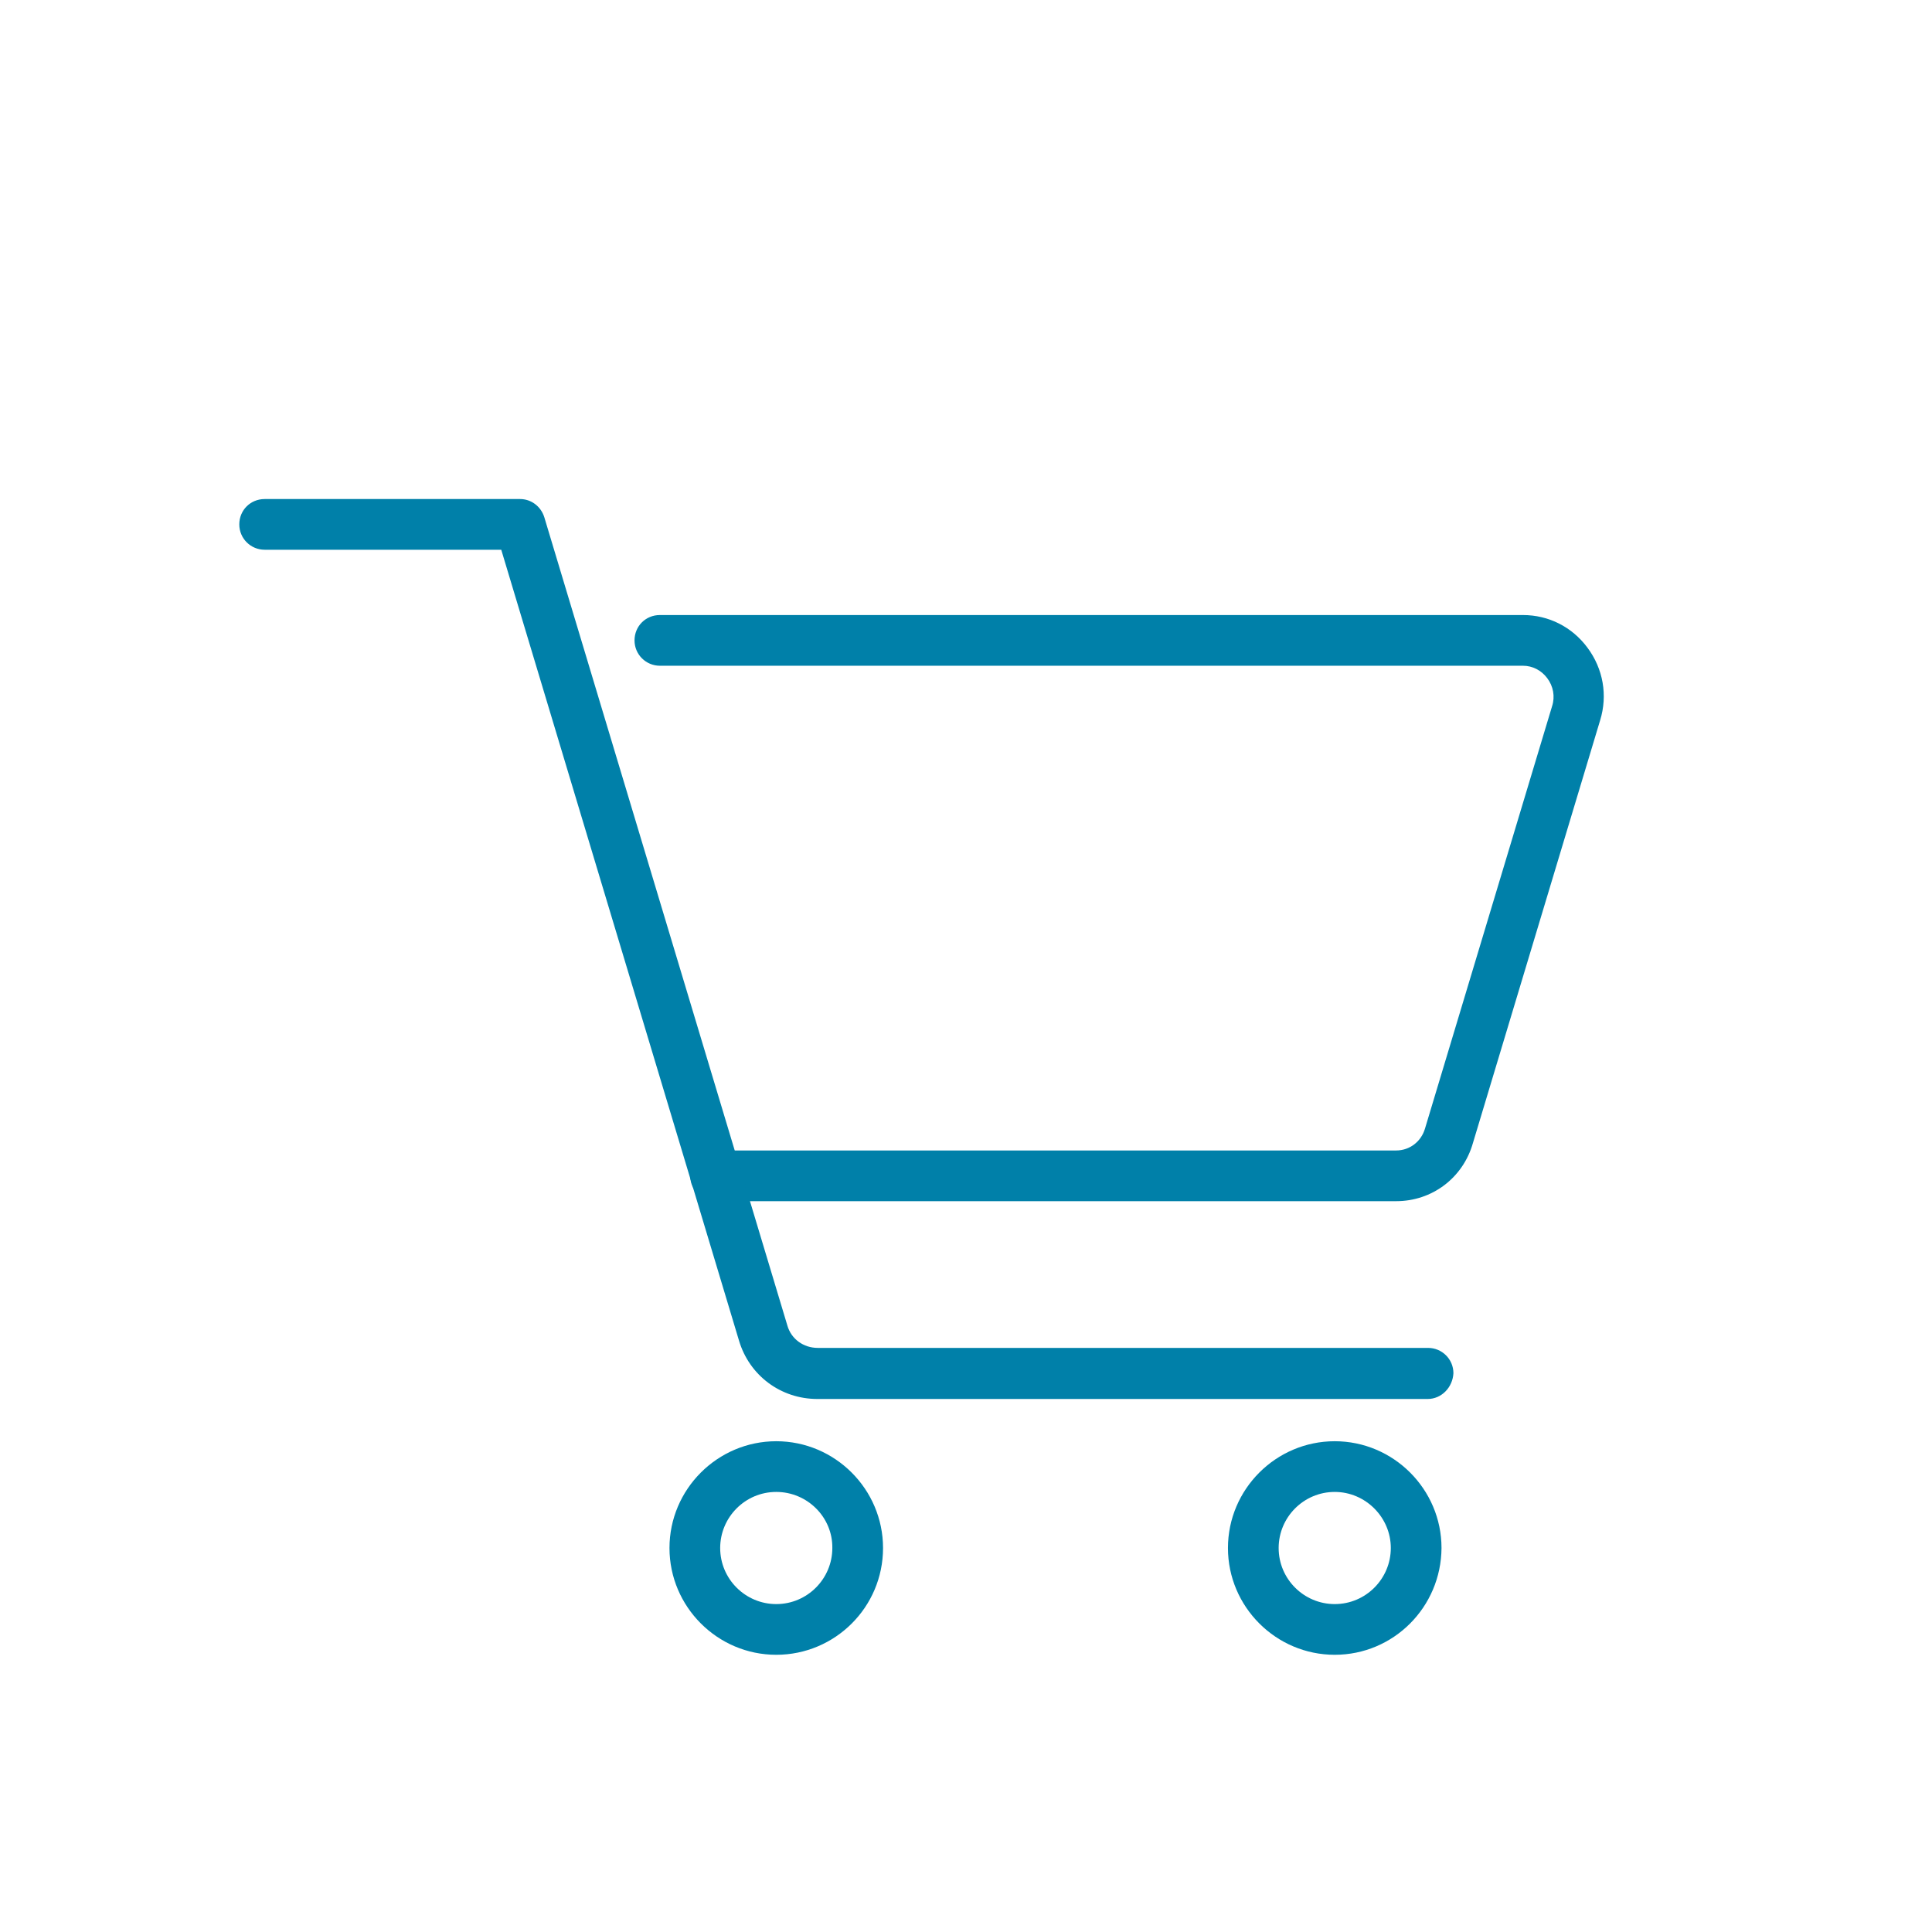 <svg width="512" height="512" viewBox="0 0 512 512" fill="none" xmlns="http://www.w3.org/2000/svg">
<path d="M370.004 318.323H189.633C185.969 318.323 182.915 315.371 182.915 311.605C182.915 307.94 185.867 304.886 189.633 304.886H370.004C373.567 304.886 376.62 302.545 377.638 299.084L411.33 187.116C412.145 184.572 411.636 181.823 410.007 179.686C408.48 177.65 406.139 176.428 403.594 176.428H174.874C171.209 176.428 168.156 173.476 168.156 169.71C168.156 165.944 171.108 162.992 174.874 162.992H403.594C410.414 162.992 416.623 166.148 420.695 171.644C424.868 177.243 426.09 184.266 424.054 190.882L390.362 302.851C387.715 312.215 379.47 318.323 370.004 318.323Z" fill="#0080A9"/>
<path d="M378.351 370.744H216.608C206.938 370.744 198.591 364.535 195.842 355.272L132.835 145.688H70.133C66.468 145.688 63.415 142.736 63.415 138.97C63.415 135.204 66.367 132.252 70.133 132.252H137.823C140.774 132.252 143.319 134.186 144.235 137.036L208.668 351.302C209.686 354.865 212.943 357.206 216.709 357.206H378.452C382.117 357.206 385.171 360.158 385.171 363.924C384.967 367.691 382.015 370.744 378.351 370.744Z" fill="#0080A9"/>
<path d="M205.716 438.536C190.142 438.536 177.419 425.813 177.419 410.239C177.419 394.665 190.142 381.941 205.716 381.941C221.29 381.941 234.014 394.665 234.014 410.239C234.014 425.914 221.29 438.536 205.716 438.536ZM205.716 395.378C197.471 395.378 190.855 402.096 190.855 410.239C190.855 418.484 197.573 425.1 205.716 425.1C213.961 425.1 220.577 418.382 220.577 410.239C220.679 402.096 213.961 395.378 205.716 395.378Z" fill="#0080A9"/>
<path d="M353.718 438.536C338.144 438.536 325.42 425.813 325.42 410.239C325.42 394.665 338.144 381.941 353.718 381.941C369.291 381.941 382.015 394.665 382.015 410.239C381.913 425.914 369.291 438.536 353.718 438.536ZM353.718 395.378C345.473 395.378 338.856 402.096 338.856 410.239C338.856 418.484 345.574 425.1 353.718 425.1C361.962 425.1 368.579 418.382 368.579 410.239C368.579 402.096 361.861 395.378 353.718 395.378Z" fill="#0080A9"/>
</svg>
